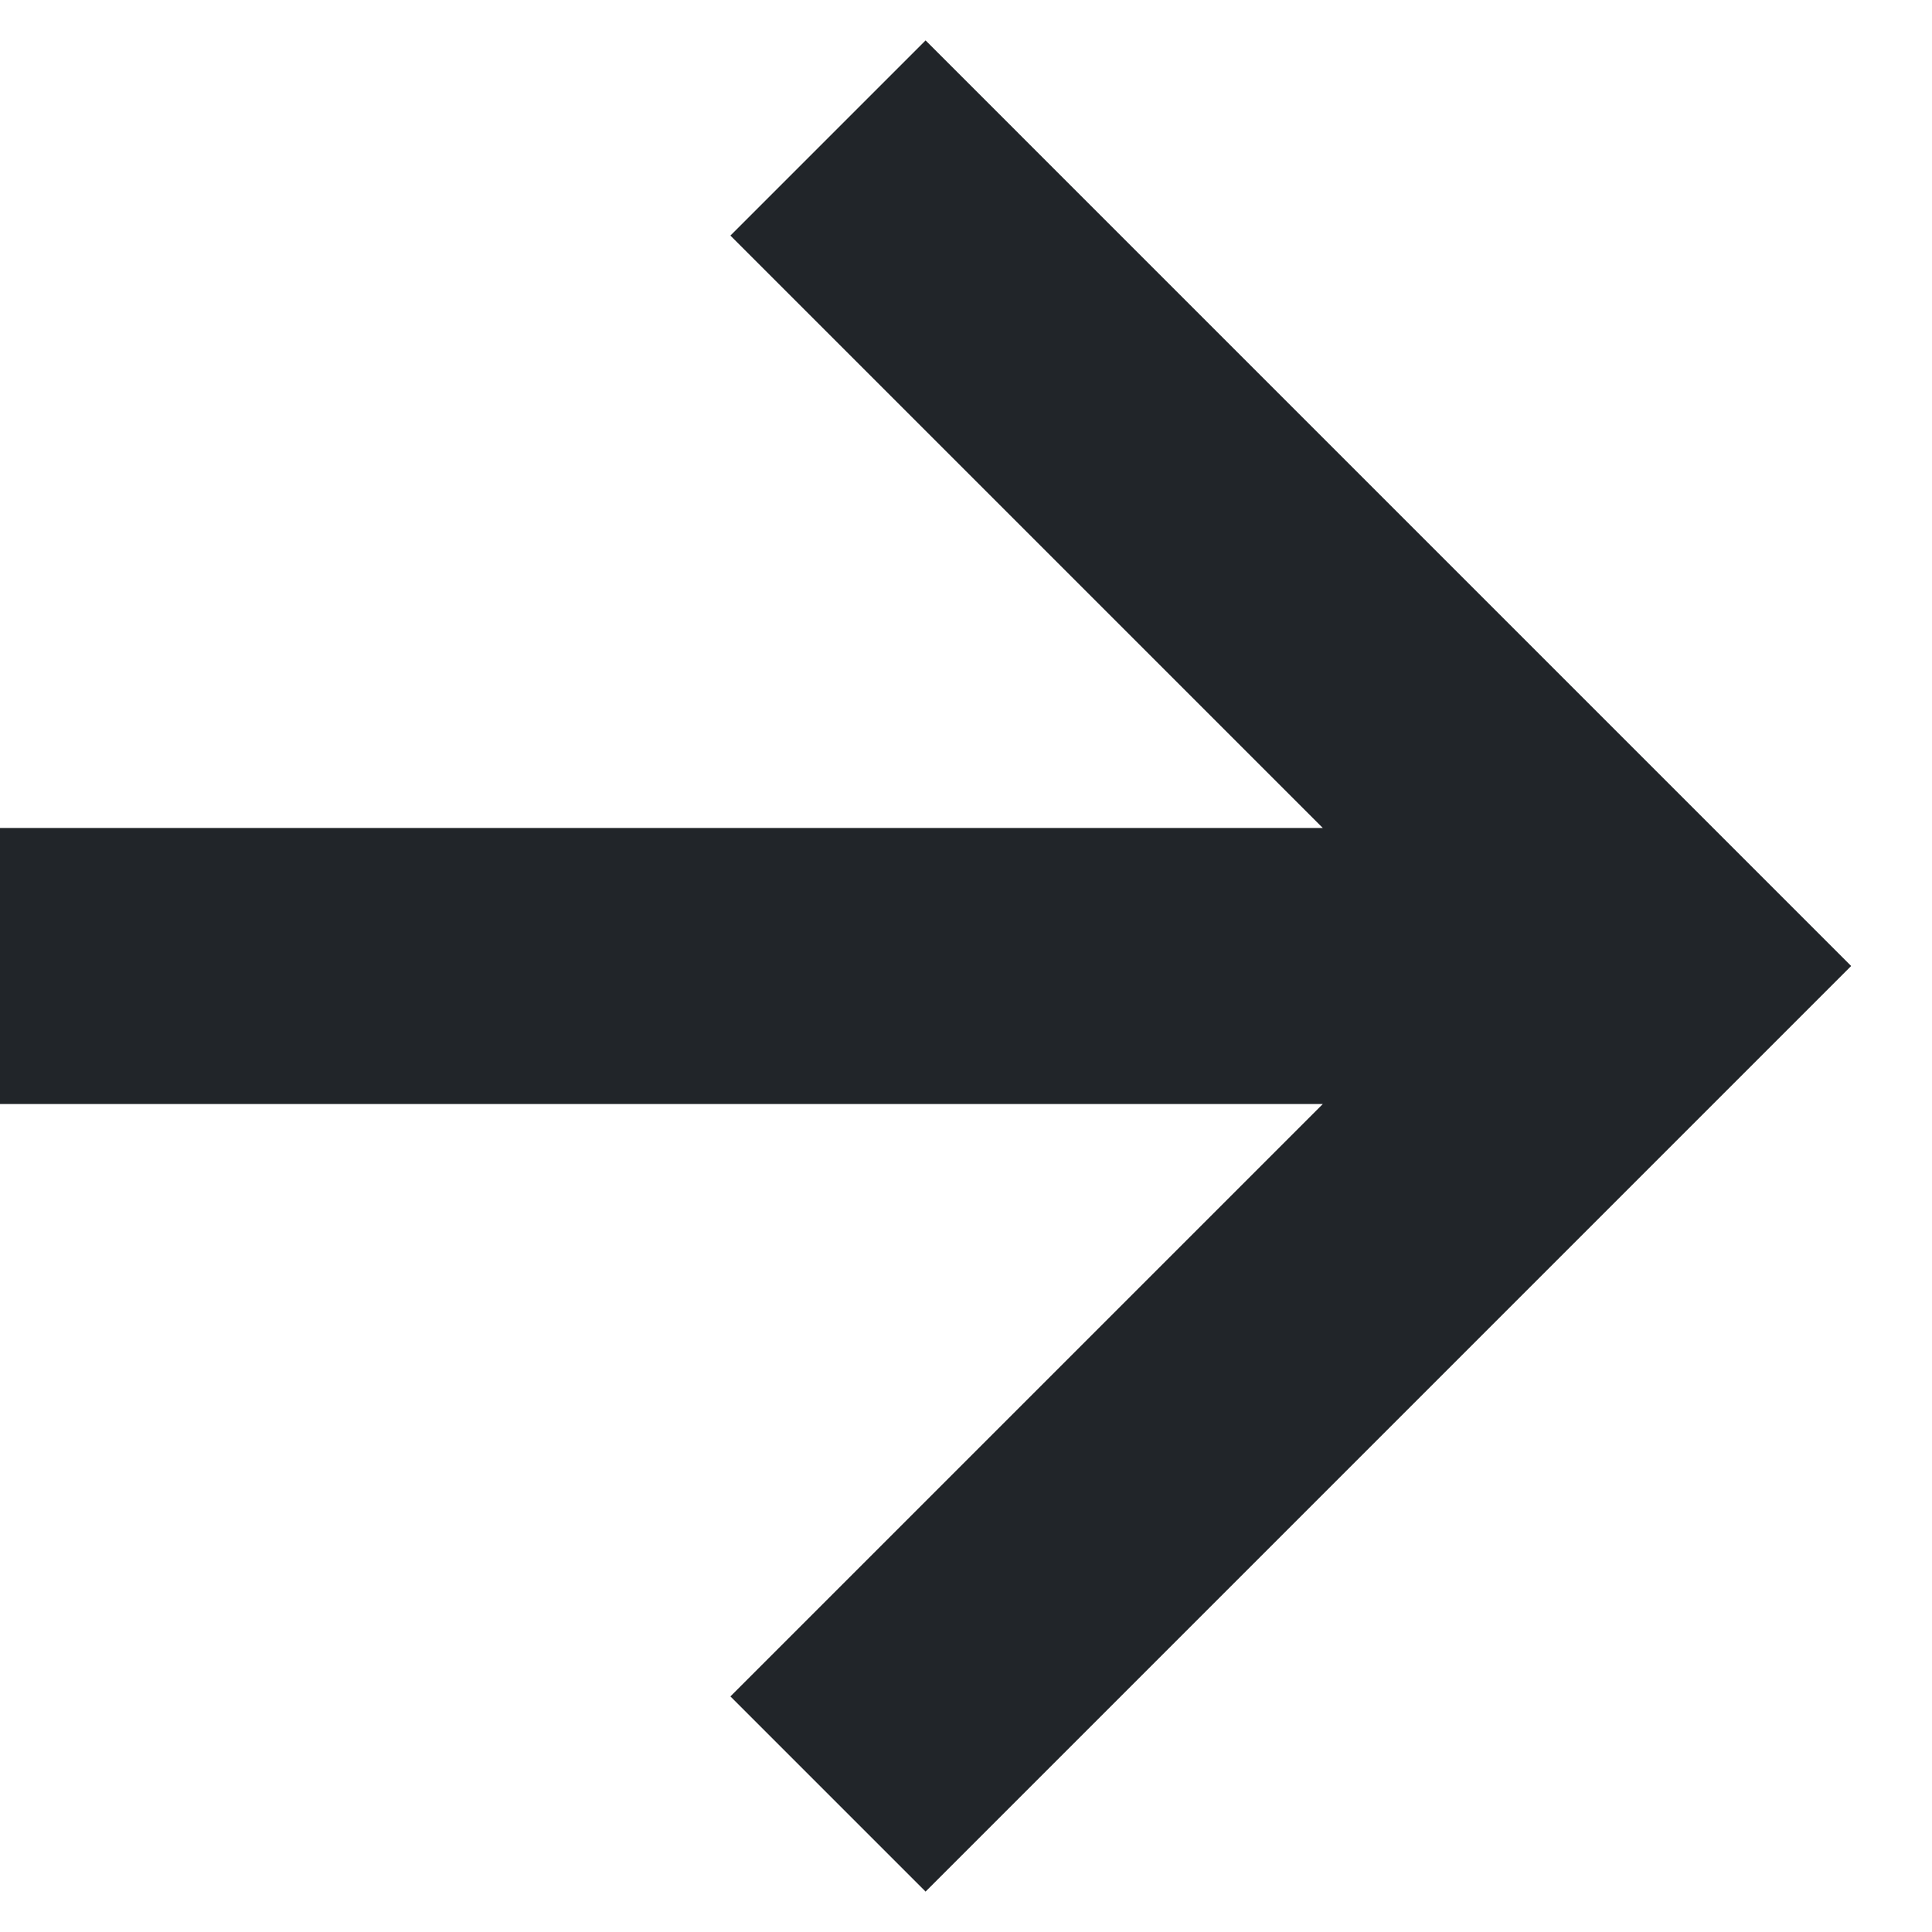 <svg xmlns="http://www.w3.org/2000/svg" xmlns:xlink="http://www.w3.org/1999/xlink" width="14" height="14" version="1.1" viewBox="0 0 14 14"><title>icon-arrow</title><g id="Page-1" fill="none" fill-rule="evenodd" stroke="none" stroke-width="1"><g id="Homepage" stroke="#212529" stroke-width="2" transform="translate(-557, -2491)"><g id="Page/Use-Cases" transform="translate(0, 2108)"><g id="Row-1" transform="translate(185, 134)"><g id="Link/Read" transform="translate(222, 247)"><g id="icon-arrow" transform="translate(150, 3)"><path id="Path-39" d="M6,0 L12,6 L6,12 M12,6 L0,6"/></g></g></g></g></g></g></svg>